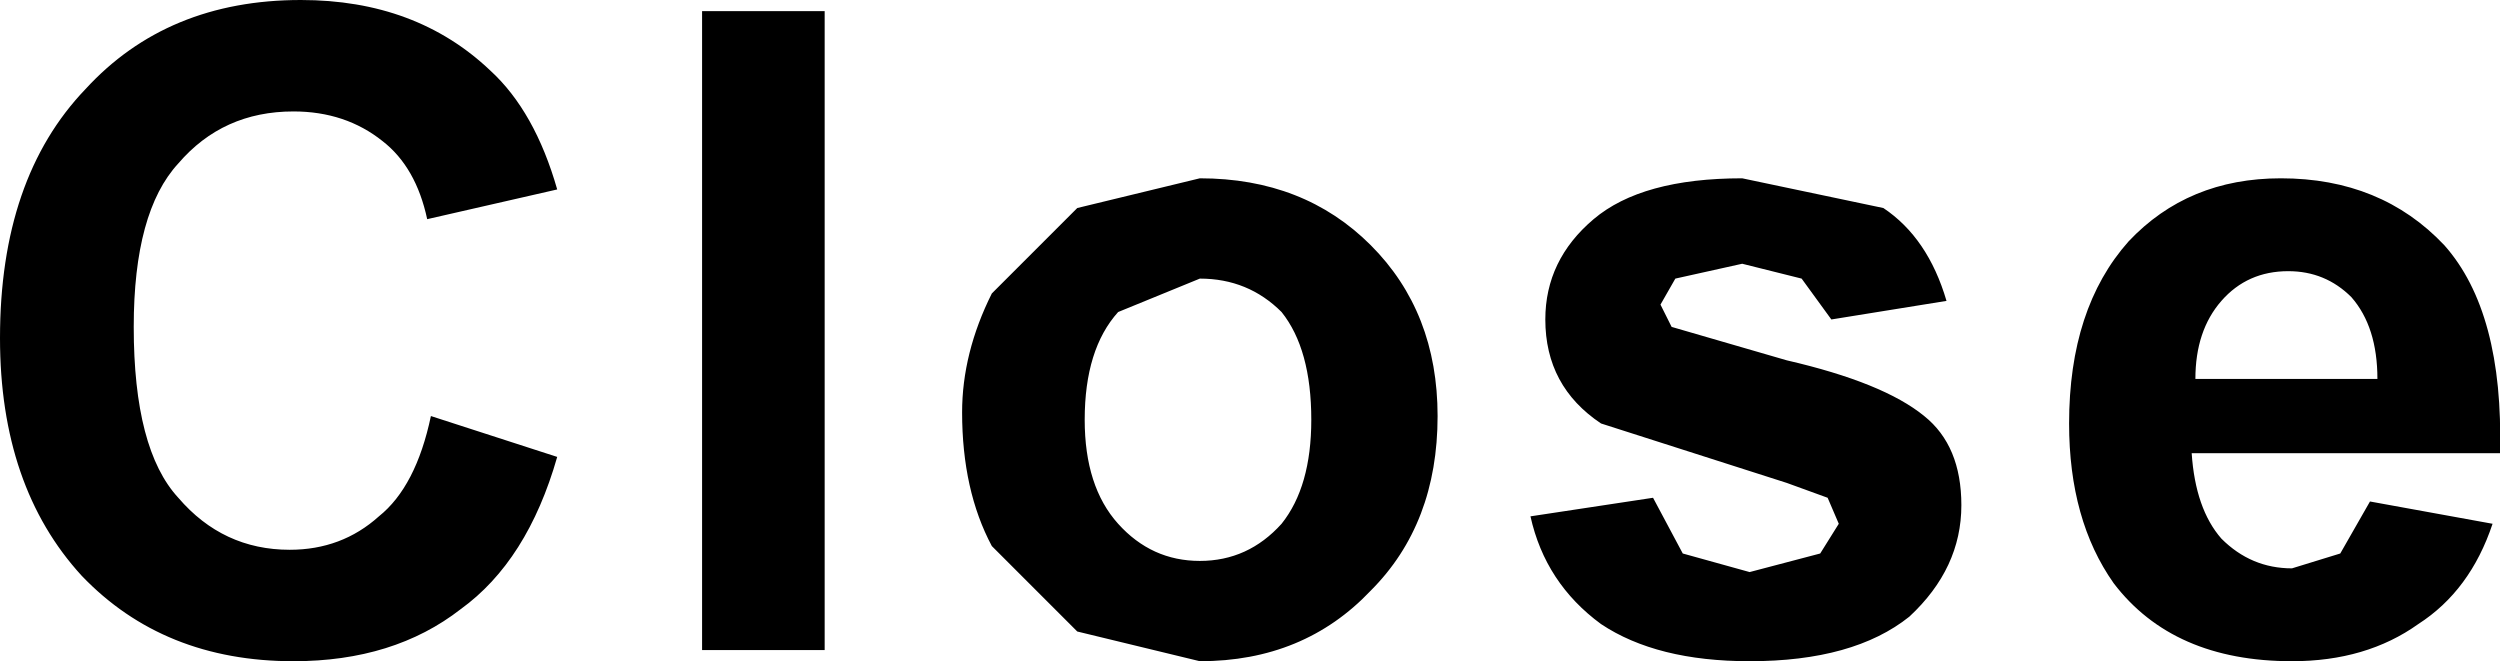 <?xml version="1.0" encoding="UTF-8" standalone="no"?>
<svg xmlns:xlink="http://www.w3.org/1999/xlink" height="8.9px" width="33.65px" xmlns="http://www.w3.org/2000/svg">
  <g transform="matrix(1.0, 0.0, 0.0, 1.0, 16.1, 4.65)">
    <path d="M0.05 -0.9 L-1.05 -0.45 Q-1.5 0.05 -1.5 1.0 -1.5 1.9 -1.05 2.4 -0.6 2.9 0.05 2.9 0.7 2.9 1.15 2.4 1.55 1.9 1.55 1.0 1.55 0.05 1.15 -0.45 0.7 -0.9 0.05 -0.9 M2.35 -1.35 Q3.25 -0.45 3.25 0.95 3.25 2.4 2.35 3.3 1.45 4.25 0.05 4.25 L-1.6 3.85 -2.75 2.7 Q-3.15 1.95 -3.15 0.9 -3.15 0.1 -2.75 -0.7 L-1.6 -1.85 0.05 -2.25 Q1.45 -2.25 2.35 -1.35 M7.35 -2.25 L9.25 -1.85 Q9.85 -1.45 10.1 -0.6 L8.55 -0.35 8.15 -0.9 7.35 -1.1 6.45 -0.9 6.25 -0.55 6.4 -0.25 7.95 0.2 Q9.25 0.5 9.8 0.95 10.3 1.35 10.3 2.15 10.3 3.0 9.6 3.65 8.85 4.25 7.45 4.25 6.2 4.25 5.45 3.75 4.7 3.2 4.5 2.3 L6.15 2.05 6.55 2.8 7.45 3.05 8.4 2.8 8.65 2.4 8.5 2.05 7.95 1.85 5.45 1.05 Q4.7 0.55 4.7 -0.35 4.7 -1.15 5.35 -1.7 6.0 -2.25 7.35 -2.25 M16.8 -1.35 Q17.6 -0.45 17.55 1.45 L13.4 1.45 Q13.45 2.2 13.8 2.6 14.2 3.0 14.75 3.0 L15.4 2.8 15.8 2.1 17.45 2.4 Q17.15 3.3 16.45 3.75 15.75 4.25 14.75 4.25 13.15 4.25 12.35 3.2 11.75 2.35 11.75 1.05 11.75 -0.5 12.55 -1.4 13.35 -2.25 14.6 -2.25 15.95 -2.25 16.8 -1.35 M13.8 -0.6 Q13.45 -0.2 13.45 0.45 L15.9 0.45 Q15.9 -0.25 15.55 -0.65 15.2 -1.0 14.7 -1.0 14.15 -1.0 13.8 -0.6 M-14.3 -0.25 Q-14.3 1.4 -13.7 2.05 -13.1 2.75 -12.2 2.75 -11.5 2.75 -11.0 2.3 -10.5 1.9 -10.3 0.95 L-8.6 1.5 Q-9.0 2.9 -9.9 3.55 -10.8 4.25 -12.15 4.25 -13.9 4.25 -15.0 3.1 -16.1 1.9 -16.1 -0.1 -16.1 -2.25 -14.95 -3.45 -13.85 -4.65 -12.05 -4.65 -10.5 -4.65 -9.5 -3.7 -8.9 -3.15 -8.6 -2.1 L-10.35 -1.7 Q-10.5 -2.4 -10.95 -2.75 -11.45 -3.15 -12.15 -3.15 -13.1 -3.15 -13.7 -2.45 -14.3 -1.8 -14.3 -0.25 M-5.0 -4.5 L-5.0 4.1 -6.65 4.1 -6.65 -4.5 -5.0 -4.5" fill="#000000" fill-rule="evenodd" stroke="none"/>
  </g>
</svg>
